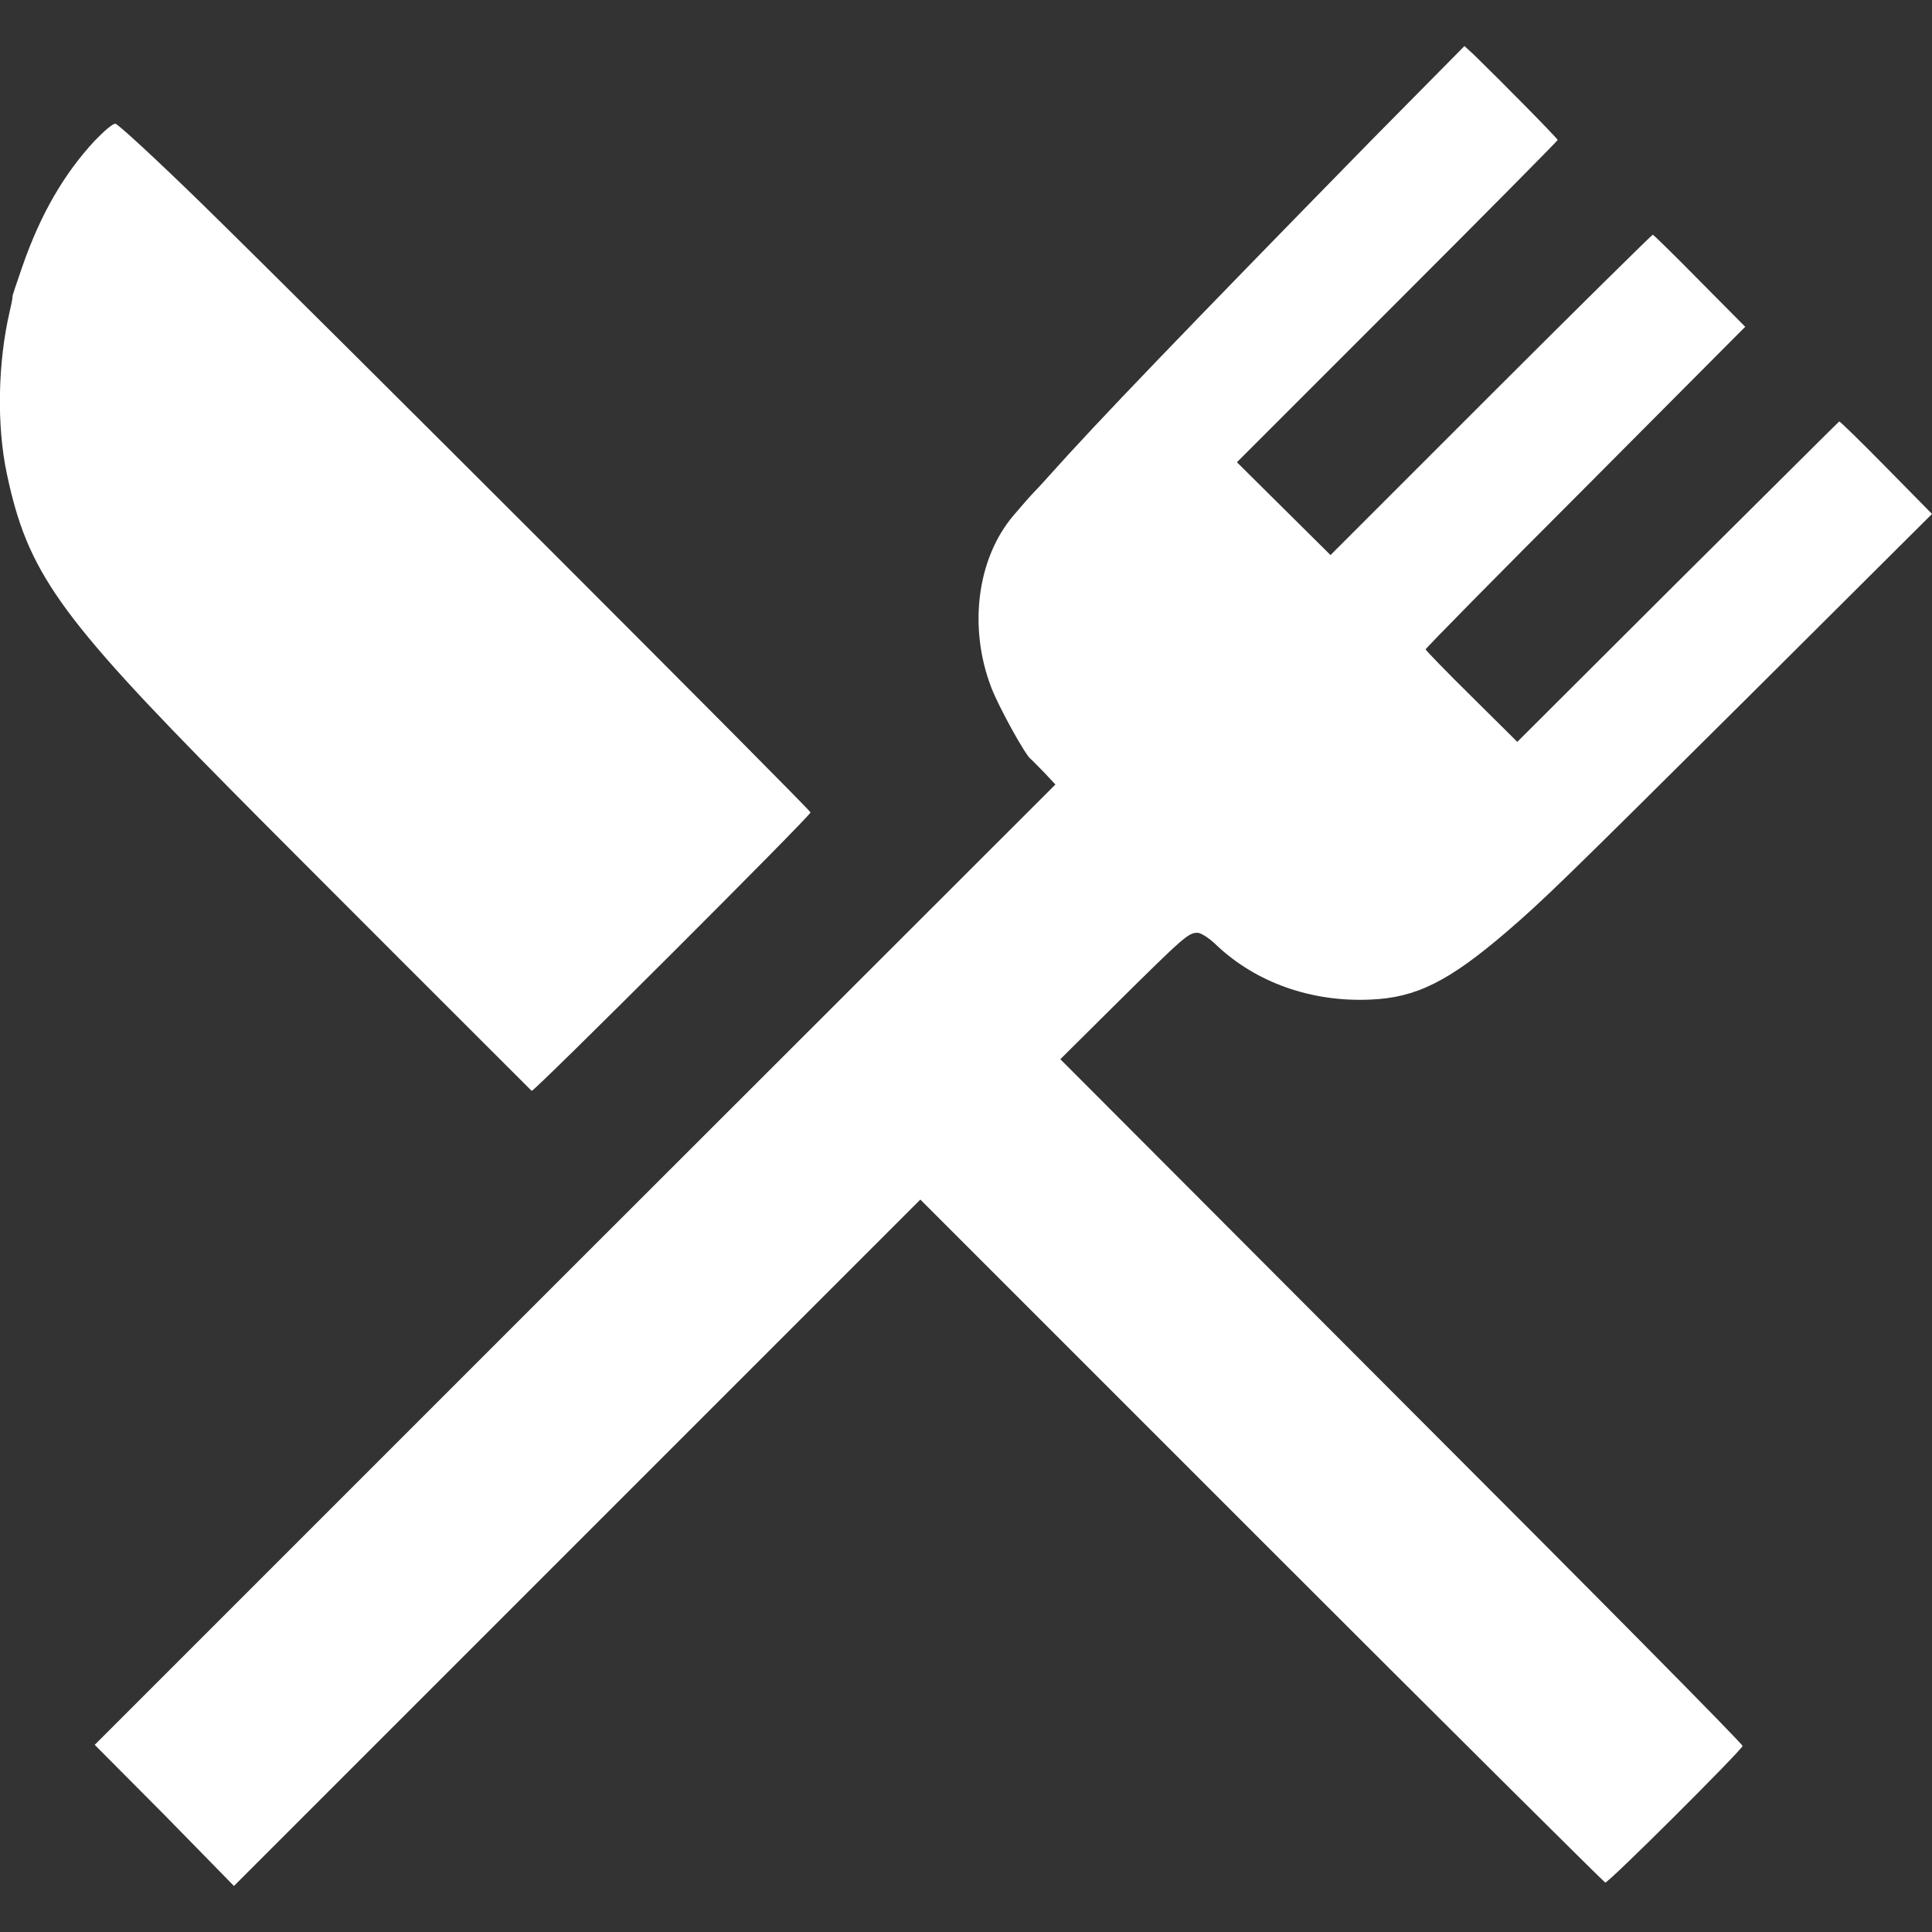 <?xml version="1.0" encoding="utf-8"?>
<!-- Generator: Adobe Illustrator 28.2.0, SVG Export Plug-In . SVG Version: 6.00 Build 0)  -->
<svg version="1.1" id="Layer_1" xmlns="http://www.w3.org/2000/svg" xmlns:xlink="http://www.w3.org/1999/xlink" x="0px" y="0px"
	 viewBox="0 0 512 512" style="enable-background:new 0 0 512 512;" xml:space="preserve">
<rect x="0" y="0" width="512" height="512" fill="#333333" stroke="none"/>
<style type="text/css">
	.st0{fill:#FFFFFF;}
</style>
<path class="st0" d="M363.2,37.4c-50.2,51.3-72.5,74.5-85.1,88.6c-2.4,2.7-4.7,5.1-4.9,5.3c-0.2,0.2-2.4,2.7-4.7,5.4
	c-9.6,11.4-11.9,29.6-5.8,45.5c2,5.2,8.9,17.7,10.4,18.9c0.3,0.2,1.9,1.9,3.6,3.6l3,3.2L152.3,335.2L25.1,462.4L43.6,481L62,499.8
	l91-91l90.9-90.9l90.4,90.4c49.7,49.7,90.8,90.5,91.1,90.6c0.8,0.2,35.9-34.8,36.4-36.2c0.2-0.4-40.5-41.5-90.3-91.3L281,280.7
	l14-13.9c19-18.8,19.9-19.6,22.4-19.6c0.8,0,3.1,1.4,5,3.3c10.5,9.9,25.1,15.1,40.8,14.4c12.1-0.5,20.7-4.8,36-17.9
	c10-8.6,15.1-13.6,64.1-62.3l48.7-48.5l-12.2-12.4c-6.7-6.8-12.3-12.3-12.4-12.1c-0.2,0.1-19.4,19.3-42.8,42.5l-42.5,42.4l-12.1-12
	c-6.7-6.6-12.2-12.3-12.2-12.5c0-0.3,19-19.6,42.4-43l42.3-42.5l-12.1-12.2c-6.6-6.7-12.2-12.2-12.4-12.2
	c-0.2,0-19.6,19.1-42.9,42.4l-42.5,42.5l-12.4-12.3l-12.4-12.3L370.3,80c23.4-23.4,42.5-42.7,42.5-42.9c0-0.4-14.7-15.3-22.1-22.5
	l-2.6-2.4L363.2,37.4z M25.1,37.3C17,46,10.7,56.8,5.9,70.7c-1.5,4.3-2.7,7.9-2.6,7.9s-0.2,1.7-0.7,3.8c-3.2,13.7-3.5,30.3-0.8,43.1
	c5.5,26,13.5,37.4,59.2,83.6c15.1,15.3,77.2,77.3,79.9,80c0.5,0.4,73.9-72.9,73.9-73.8c0-0.7-129.2-129.9-161.5-161.5
	c-11.8-11.5-22.1-21-22.7-21C29.9,32.7,27.5,34.8,25.1,37.3z"/>
</svg>
